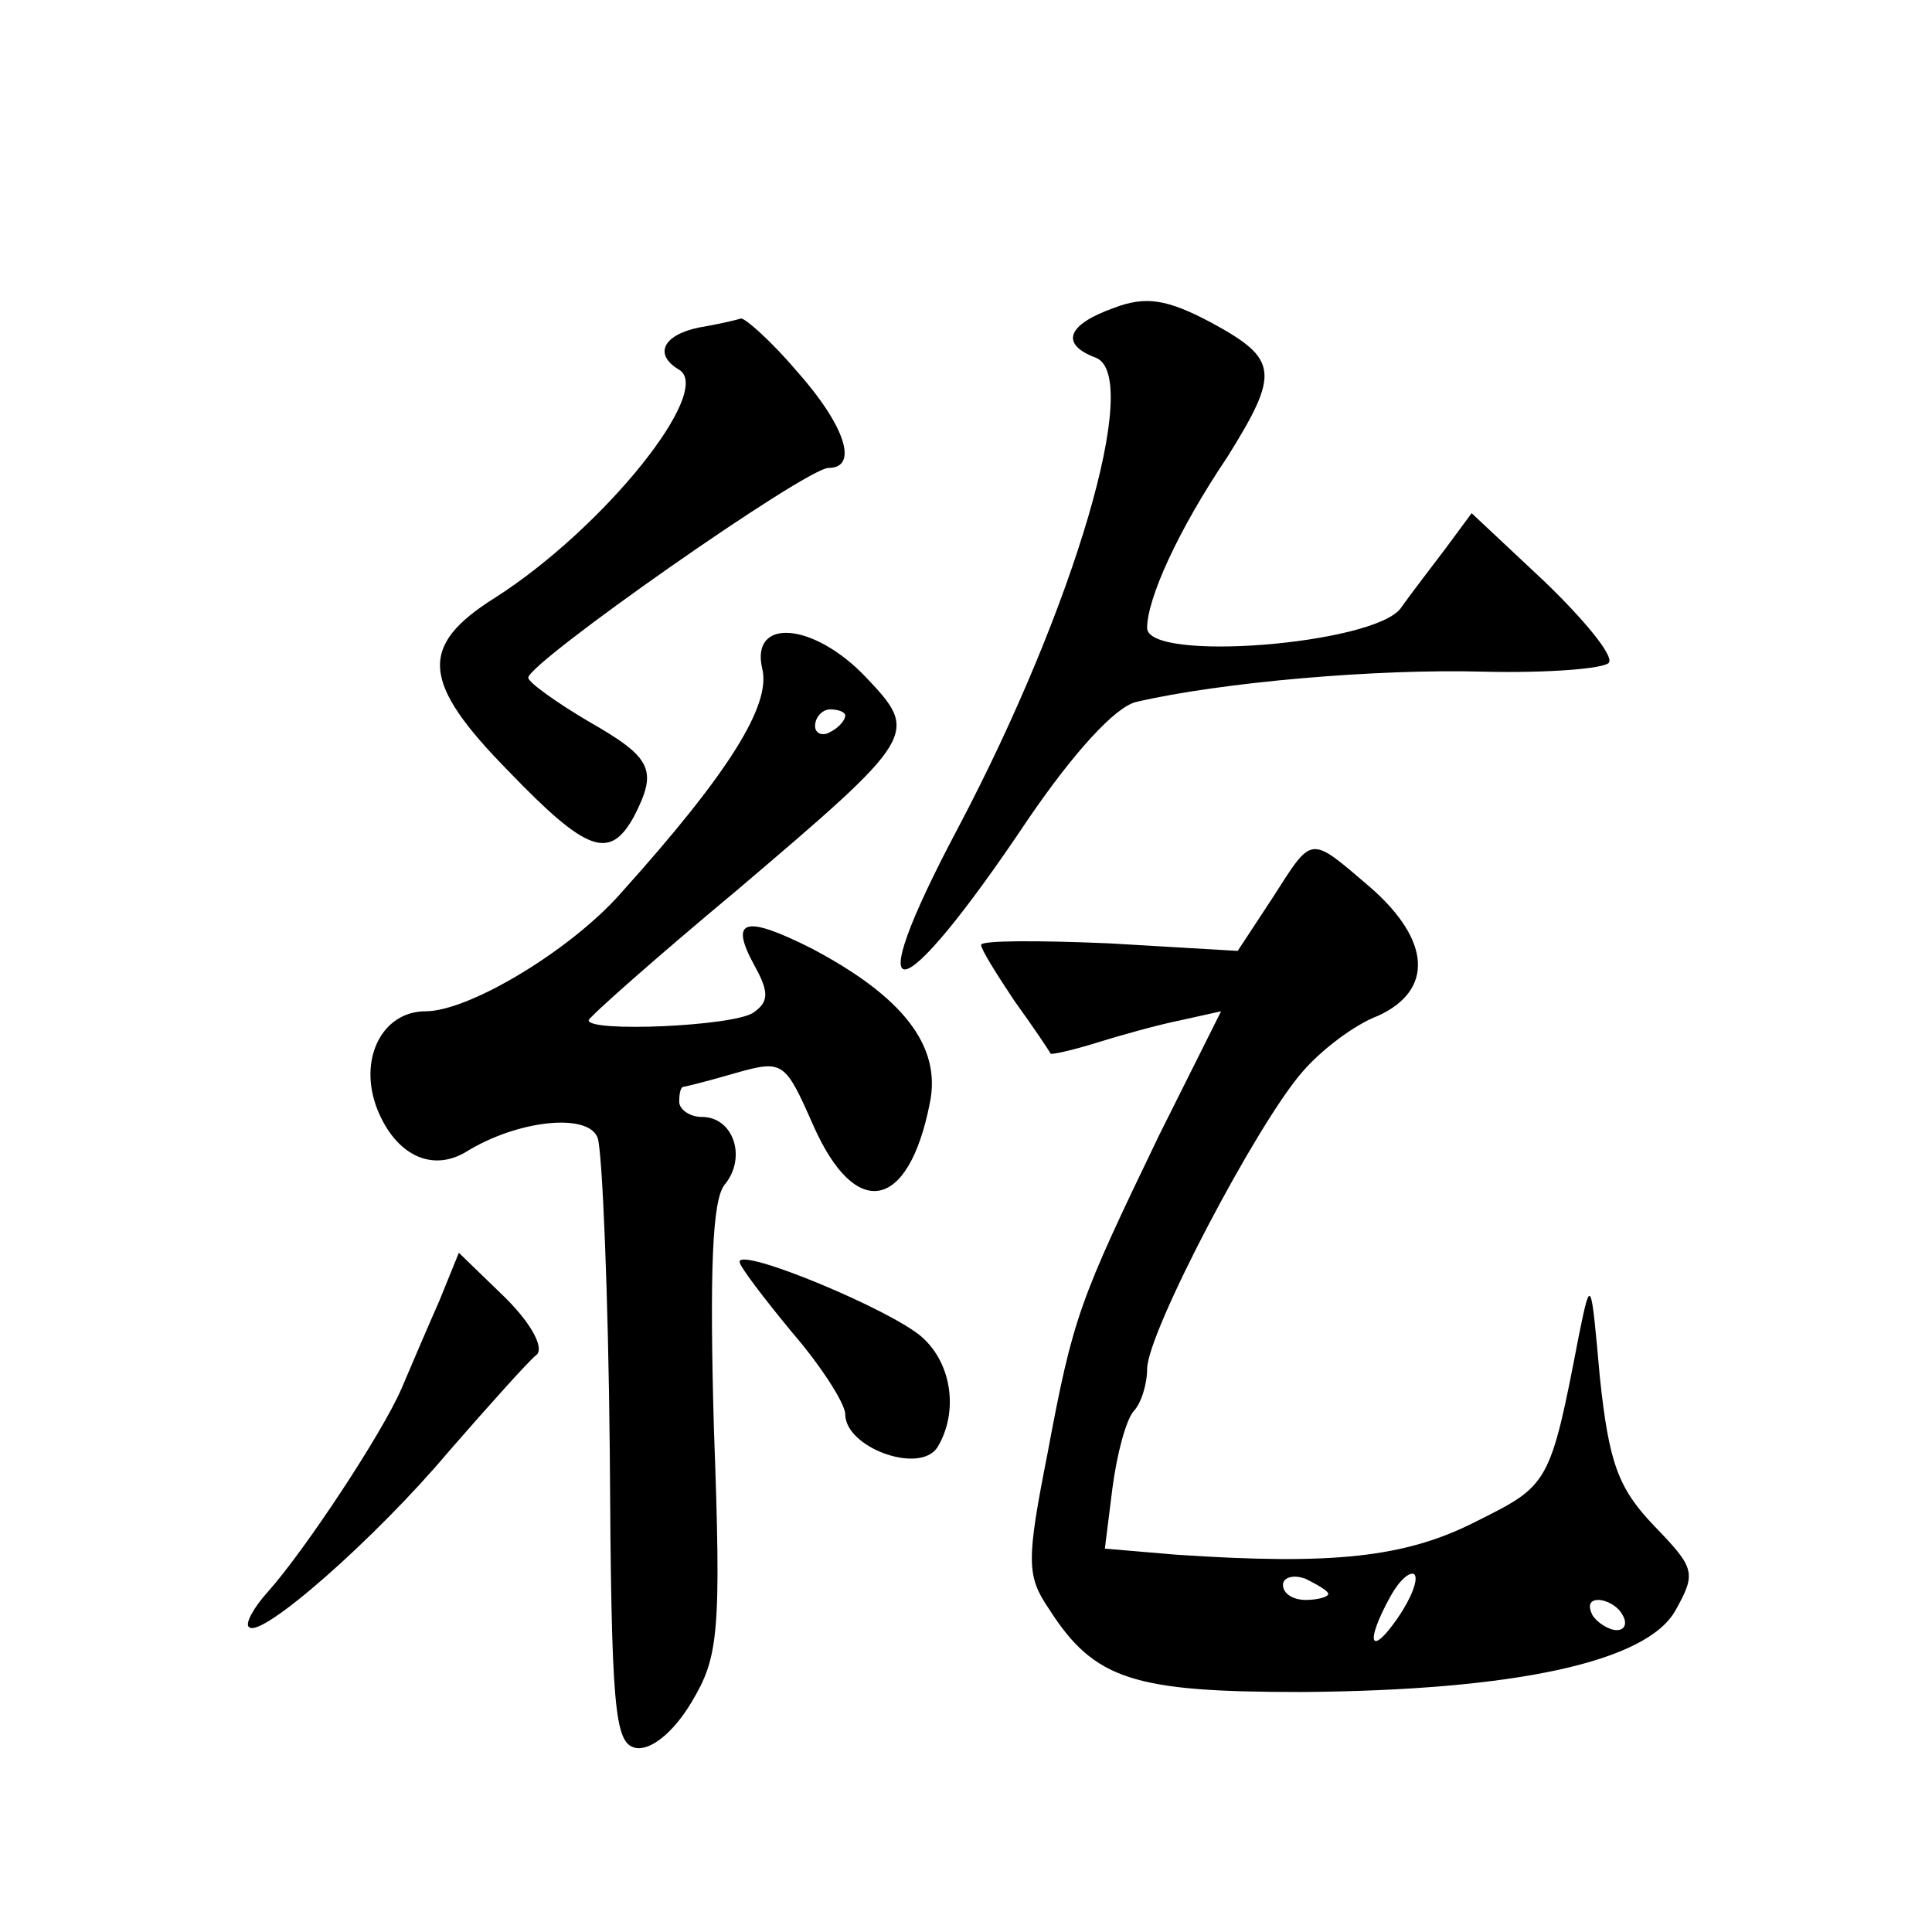 <?xml version="1.0" standalone="no"?>
<!DOCTYPE svg PUBLIC "-//W3C//DTD SVG 20010904//EN"
 "http://www.w3.org/TR/2001/REC-SVG-20010904/DTD/svg10.dtd">
<svg version="1.0" xmlns="http://www.w3.org/2000/svg"
 width="128pt" height="128pt" viewBox="0 0 128 128"
 preserveAspectRatio="xMidYMid meet">
<g transform="translate(0,128) scale(0.1,-0.1)"
fill="#0" stroke="none">
<path d="M738 1076 c-31 -11 -36 -24 -12 -33 31 -12 -14 -165 -91 -311 -68 -128
-41 -125 46 5 30 44 58 75 72 78 56 13 159 22 230 20 43 -1 80 2 83 6 3 5 -17 29
-43 54 l-48 45 -17 -23 c-9 -12 -23 -30 -30 -40 -18 -24 -168 -36 -168 -13 0 19
20 64 53 113 35 56 34 65 -10 89 -30 16 -44 18 -65 10z M463 1063 c-24 -5 -30 -18
-13 -28 23 -14 -50 -105 -122 -151 -51 -32 -49 -56 9 -115 52 -54 67 -59 83 -30
16 31 12 39 -30 63 -22 13 -40 26 -40 29 0 10 184 139 199 139 20 0 11 28 -21 64
-17 20 -34 35 -37 35 -3 -1 -16 -4 -28 -6z M505 837 c6 -24 -22 -69 -93 -148 -33
-38 -101 -79 -130 -79 -29 0 -45 -32 -32 -65 12 -30 36 -42 59 -28 34 21 81 26
87 9 3 -9 7 -102 8 -208 1 -170 3 -193 17 -196 10 -2 25 10 37 30 18 30 20 45 15
181 -3 106 -1 152 7 162 15 18 6 45 -15 45 -8 0 -15 5 -15 10 0 6 1 10 3 10 1 0
17 4 34 9 32 9 33 8 52 -35 28 -63 63 -56 77 15 8 38 -18 71 -79 103 -44 22 -54
19 -37 -12 10 -18 9 -24 -1 -31 -14 -9 -109 -13 -109 -5 0 2 44 41 98 86 120 102
121 104 86 141 -35 37 -77 40 -69 6z m55 -31 c0 -3 -4 -8 -10 -11 -5 -3 -10 -1
-10 4 0 6 5 11 10 11 6 0 10 -2 10 -4z M843 685 l-23 -35 -85 5 c-47 2 -85 2 -85
-1 0 -3 10 -19 22 -37 13 -18 23 -33 24 -35 0 -1 14 2 30 7 16 5 41 12 56 15 l27
6 -41 -82 c-53 -110 -57 -120 -74 -211 -14 -71 -14 -81 1 -103 30 -47 56 -55 167
-55 142 1 229 20 248 54 14 25 13 28 -14 56 -24 25 -30 42 -36 98 -6 67 -6 67 -14
28 -19 -99 -20 -99 -68 -123 -47 -24 -95 -29 -199 -22 l-47 4 5 40 c3 23 9 45 14
51 5 5 9 18 9 28 0 24 73 163 103 197 12 14 34 31 50 37 37 17 35 50 -5 85 -41
35 -38 35 -65 -7z m37 -461 c0 -2 -7 -4 -15 -4 -8 0 -15 4 -15 10 0 5 7 7 15 4
8 -4 15 -8 15 -10z m46 -16 c-18 -26 -22 -17 -5 14 6 11 13 17 16 15 3 -3 -2 -16
-11 -29z m149 2 c3 -5 2 -10 -4 -10 -5 0 -13 5 -16 10 -3 6 -2 10 4 10 5 0 13 -4
16 -10z M291 418 c-8 -18 -19 -44 -25 -58 -13 -30 -64 -107 -88 -134 -10 -11 -16
-22 -13 -24 8 -8 84 59 132 116 27 31 53 60 58 64 6 4 -2 20 -20 38 l-31 30 -13
-32z M490 444 c0 -3 16 -24 35 -47 19 -22 35 -47 35 -54 0 -22 49 -40 61 -22 14
23 10 55 -10 73 -20 18 -121 60 -121 50z"/>
</g>
</svg>
